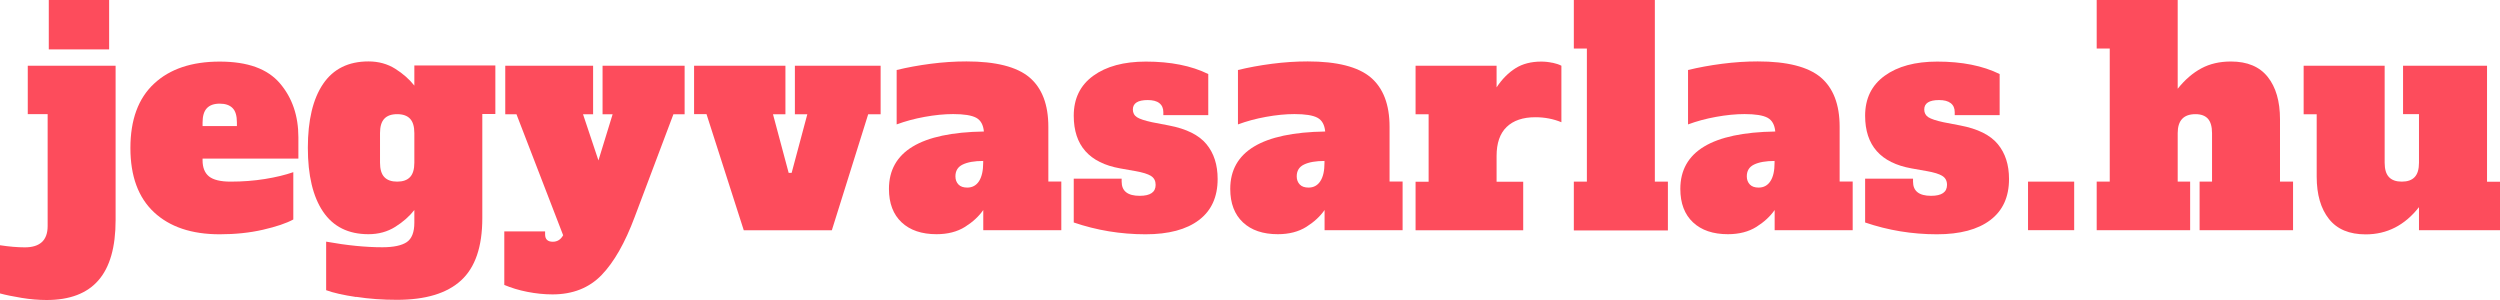 <?xml version="1.0" encoding="UTF-8"?> <svg xmlns="http://www.w3.org/2000/svg" width="350" height="42" viewBox="0 0 350 42" fill="none"><g clip-path="url(#clip0_6080_22873)"><path d="M3.041 41.706C1.839 41.509 0.822 41.301 0 41.08V34.334C1.3 34.53 2.452 34.628 3.482 34.628C5.603 34.628 6.67 33.634 6.67 31.647V15.983H3.887V9.2H16.185V30.813C16.185 34.591 15.388 37.4 13.782 39.24C12.188 41.08 9.76 42 6.535 42C5.407 42 4.23 41.902 3.041 41.706ZM6.83 6.918V0H15.278V6.918H6.83Z" fill="#FD4C5C"></path><path d="M21.568 29.721C19.361 27.66 18.257 24.667 18.257 20.718C18.257 16.768 19.361 13.763 21.568 11.714C23.775 9.653 26.84 8.623 30.764 8.623C34.687 8.623 37.458 9.641 39.187 11.665C40.916 13.689 41.774 16.216 41.774 19.221V22.202H28.36V22.447C28.36 23.465 28.667 24.226 29.268 24.704C29.869 25.183 30.886 25.428 32.284 25.428C33.964 25.428 35.57 25.305 37.09 25.06C38.611 24.815 39.935 24.496 41.063 24.103V30.727C40.094 31.255 38.684 31.733 36.821 32.162C34.957 32.592 32.934 32.8 30.751 32.8C26.828 32.8 23.762 31.77 21.555 29.709L21.568 29.721ZM33.167 17.651V17.16C33.167 16.216 32.971 15.541 32.566 15.136C32.161 14.719 31.561 14.511 30.764 14.511C29.967 14.511 29.366 14.719 28.961 15.149C28.557 15.578 28.36 16.241 28.36 17.16V17.651H33.167Z" fill="#FD4C5C"></path><path d="M49.867 41.583C48.065 41.313 46.654 40.994 45.661 40.626V33.831C48.58 34.358 51.203 34.616 53.533 34.616C55.102 34.616 56.243 34.37 56.954 33.892C57.653 33.413 58.008 32.506 58.008 31.181V29.402C57.322 30.285 56.427 31.071 55.336 31.758C54.244 32.444 52.993 32.788 51.584 32.788C48.763 32.788 46.654 31.733 45.232 29.635C43.81 27.538 43.099 24.557 43.099 20.693C43.099 16.829 43.81 13.849 45.232 11.751C46.654 9.654 48.776 8.599 51.584 8.599C52.993 8.599 54.244 8.942 55.336 9.629C56.427 10.316 57.309 11.101 58.008 11.984V9.163H69.35V15.958H67.523V30.543C67.523 34.542 66.53 37.449 64.544 39.264C62.557 41.08 59.566 41.975 55.556 41.975C53.57 41.975 51.669 41.84 49.867 41.558V41.583ZM57.408 24.79C57.812 24.361 58.008 23.686 58.008 22.779V18.633C58.008 17.725 57.812 17.05 57.408 16.621C57.003 16.192 56.402 15.983 55.605 15.983C54.808 15.983 54.207 16.192 53.803 16.621C53.398 17.05 53.202 17.725 53.202 18.633V22.779C53.202 23.686 53.398 24.361 53.803 24.79C54.207 25.22 54.808 25.428 55.605 25.428C56.402 25.428 57.003 25.22 57.408 24.79Z" fill="#FD4C5C"></path><path d="M95.847 9.2V15.995H94.278L88.858 30.371C87.509 33.99 85.964 36.701 84.223 38.504C82.482 40.307 80.189 41.215 77.345 41.215C76.18 41.215 75.015 41.092 73.826 40.859C72.636 40.626 71.557 40.295 70.601 39.89V32.395H76.315V32.812C76.315 33.499 76.67 33.843 77.394 33.843C78.031 33.843 78.509 33.536 78.841 32.935L72.305 15.995H70.736V9.2H83.034V15.995H81.624L83.782 22.46L85.768 15.995H84.358V9.2H95.871H95.847Z" fill="#FD4C5C"></path><path d="M104.123 32.224L98.912 15.983H97.171V9.2H109.96V15.995H108.219L110.413 24.201H110.83L113.025 15.995H111.284V9.2H123.288V15.995H121.547L116.458 32.236H104.123V32.224Z" fill="#FD4C5C"></path><path d="M148.583 25.428V32.224H137.658V29.402C137.045 30.285 136.199 31.071 135.108 31.758C134.016 32.444 132.68 32.788 131.111 32.788C129.038 32.788 127.408 32.236 126.231 31.132C125.053 30.028 124.453 28.47 124.453 26.446C124.453 21.233 128.879 18.547 137.744 18.412C137.658 17.48 137.303 16.829 136.665 16.486C136.027 16.142 134.948 15.971 133.44 15.971C132.202 15.971 130.865 16.106 129.443 16.363C128.021 16.621 126.721 16.977 125.532 17.418V9.801C126.991 9.445 128.585 9.151 130.289 8.93C131.993 8.709 133.673 8.599 135.304 8.599C139.411 8.599 142.354 9.347 144.12 10.831C145.885 12.328 146.768 14.634 146.768 17.749V25.416H148.595L148.583 25.428ZM137.658 22.533C136.42 22.533 135.463 22.705 134.777 23.036C134.09 23.367 133.759 23.919 133.759 24.692C133.759 25.158 133.906 25.538 134.188 25.833C134.47 26.127 134.887 26.262 135.414 26.262C136.125 26.262 136.689 25.956 137.07 25.355C137.45 24.753 137.646 23.895 137.646 22.791V22.546L137.658 22.533Z" fill="#FD4C5C"></path><path d="M150.324 31.144V25.011H157.031V25.428C157.031 26.753 157.877 27.415 159.557 27.415C161.053 27.415 161.788 26.9 161.788 25.882C161.788 25.33 161.58 24.913 161.151 24.643C160.722 24.361 159.974 24.128 158.895 23.944L156.823 23.576C152.494 22.803 150.324 20.35 150.324 16.204C150.324 13.799 151.231 11.935 153.058 10.61C154.885 9.285 157.338 8.623 160.427 8.623C163.873 8.623 166.791 9.2 169.157 10.365V16.118H162.867V15.701C162.867 15.149 162.683 14.732 162.303 14.437C161.936 14.143 161.384 14.008 160.673 14.008C159.299 14.008 158.6 14.45 158.6 15.333C158.6 15.799 158.797 16.167 159.177 16.412C159.557 16.657 160.268 16.891 161.286 17.111L163.64 17.565C166.092 18.031 167.845 18.902 168.9 20.178C169.954 21.454 170.469 23.073 170.469 25.06C170.469 27.575 169.599 29.488 167.845 30.813C166.092 32.138 163.603 32.8 160.378 32.8C156.896 32.8 153.549 32.248 150.312 31.144H150.324Z" fill="#FD4C5C"></path><path d="M196.365 25.428V32.224H185.441V29.402C184.828 30.285 183.981 31.071 182.89 31.758C181.799 32.444 180.462 32.788 178.893 32.788C176.821 32.788 175.19 32.236 174.013 31.132C172.836 30.028 172.235 28.47 172.235 26.446C172.235 21.233 176.661 18.547 185.526 18.412C185.441 17.48 185.085 16.829 184.447 16.486C183.81 16.142 182.731 15.971 181.223 15.971C179.984 15.971 178.648 16.106 177.225 16.363C175.803 16.621 174.503 16.977 173.314 17.418V9.801C174.773 9.445 176.367 9.151 178.071 8.93C179.788 8.709 181.456 8.599 183.074 8.599C187.182 8.599 190.124 9.347 191.89 10.831C193.656 12.328 194.538 14.634 194.538 17.749V25.416H196.365V25.428ZM185.441 22.533C184.202 22.533 183.246 22.705 182.559 23.036C181.873 23.367 181.541 23.919 181.541 24.692C181.541 25.158 181.689 25.538 181.971 25.833C182.253 26.127 182.67 26.262 183.197 26.262C183.908 26.262 184.472 25.956 184.852 25.355C185.244 24.753 185.428 23.895 185.428 22.791V22.546L185.441 22.533Z" fill="#FD4C5C"></path><path d="M217.357 8.783C217.86 8.893 218.264 9.028 218.595 9.2V17.111C217.467 16.645 216.253 16.412 214.954 16.412C213.213 16.412 211.876 16.866 210.932 17.774C209.988 18.681 209.522 20.043 209.522 21.834V25.44H213.249V32.236H198.18V25.44H200.007V15.995H198.18V9.2H209.522V12.229C210.294 11.064 211.177 10.181 212.17 9.555C213.164 8.93 214.365 8.623 215.775 8.623C216.327 8.623 216.854 8.684 217.345 8.795L217.357 8.783Z" fill="#FD4C5C"></path><path d="M220.336 32.261V25.428H222.163V6.796H220.336V0H231.678V25.428H233.505V32.261H220.336Z" fill="#FD4C5C"></path><path d="M259.376 25.428V32.224H248.452V29.402C247.838 30.285 246.992 31.071 245.901 31.758C244.81 32.444 243.473 32.788 241.904 32.788C239.832 32.788 238.201 32.236 237.024 31.132C235.847 30.028 235.246 28.47 235.246 26.446C235.246 21.233 239.672 18.547 248.537 18.412C248.452 17.48 248.096 16.829 247.458 16.486C246.821 16.142 245.742 15.971 244.234 15.971C242.995 15.971 241.659 16.106 240.236 16.363C238.814 16.621 237.514 16.977 236.325 17.418V9.801C237.784 9.445 239.378 9.151 241.082 8.93C242.799 8.709 244.467 8.599 246.085 8.599C250.193 8.599 253.135 9.347 254.901 10.831C256.667 12.328 257.549 14.634 257.549 17.749V25.416H259.376V25.428ZM248.452 22.533C247.213 22.533 246.257 22.705 245.57 23.036C244.884 23.367 244.552 23.919 244.552 24.692C244.552 25.158 244.7 25.538 244.982 25.833C245.264 26.127 245.68 26.262 246.208 26.262C246.919 26.262 247.483 25.956 247.863 25.355C248.255 24.753 248.439 23.895 248.439 22.791V22.546L248.452 22.533Z" fill="#FD4C5C"></path><path d="M261.117 31.144V25.011H267.824V25.428C267.824 26.753 268.67 27.415 270.35 27.415C271.846 27.415 272.582 26.9 272.582 25.882C272.582 25.33 272.373 24.913 271.944 24.643C271.515 24.361 270.767 24.128 269.688 23.944L267.616 23.576C263.288 22.803 261.117 20.35 261.117 16.204C261.117 13.799 262.025 11.935 263.852 10.61C265.679 9.285 268.131 8.623 271.221 8.623C274.666 8.623 277.584 9.2 279.951 10.365V16.118H273.661V15.701C273.661 15.149 273.477 14.732 273.097 14.437C272.717 14.143 272.177 14.008 271.466 14.008C270.081 14.008 269.394 14.45 269.394 15.333C269.394 15.799 269.59 16.167 269.97 16.412C270.35 16.657 271.061 16.891 272.079 17.111L274.433 17.565C276.886 18.031 278.639 18.902 279.693 20.178C280.748 21.454 281.263 23.073 281.263 25.06C281.263 27.575 280.392 29.488 278.639 30.813C276.886 32.138 274.397 32.8 271.172 32.8C267.69 32.8 264.342 32.248 261.105 31.144H261.117Z" fill="#FD4C5C"></path><path d="M283.924 32.224V25.428H290.385V32.224H283.924Z" fill="#FD4C5C"></path><path d="M321.027 25.428V32.224H307.944V25.428H309.685V18.633C309.685 17.725 309.489 17.05 309.109 16.621C308.716 16.192 308.14 15.983 307.367 15.983C305.712 15.983 304.878 16.866 304.878 18.633V25.428H306.619V32.224H293.537V25.428H295.364V6.796H293.537V0H304.878V12.426C305.896 11.15 307 10.206 308.189 9.568C309.378 8.93 310.752 8.611 312.333 8.611C314.626 8.611 316.343 9.335 317.483 10.77C318.623 12.205 319.2 14.18 319.2 16.695V25.428H321.027Z" fill="#FD4C5C"></path><path d="M350 25.428V32.224H338.658V28.998C336.672 31.537 334.183 32.812 331.203 32.812C328.91 32.812 327.194 32.101 326.054 30.654C324.913 29.218 324.337 27.244 324.337 24.729V15.995H322.51V9.2H333.852V22.779C333.852 23.686 334.048 24.361 334.453 24.79C334.857 25.22 335.458 25.428 336.255 25.428C337.052 25.428 337.653 25.22 338.057 24.79C338.462 24.361 338.658 23.686 338.658 22.779V15.983H336.427V9.2H348.185V25.44H350.012L350 25.428Z" fill="#FD4C5C"></path></g><defs><clipPath id="clip0_6080_22873"><rect width="350" height="42" fill="white"></rect></clipPath></defs></svg> 